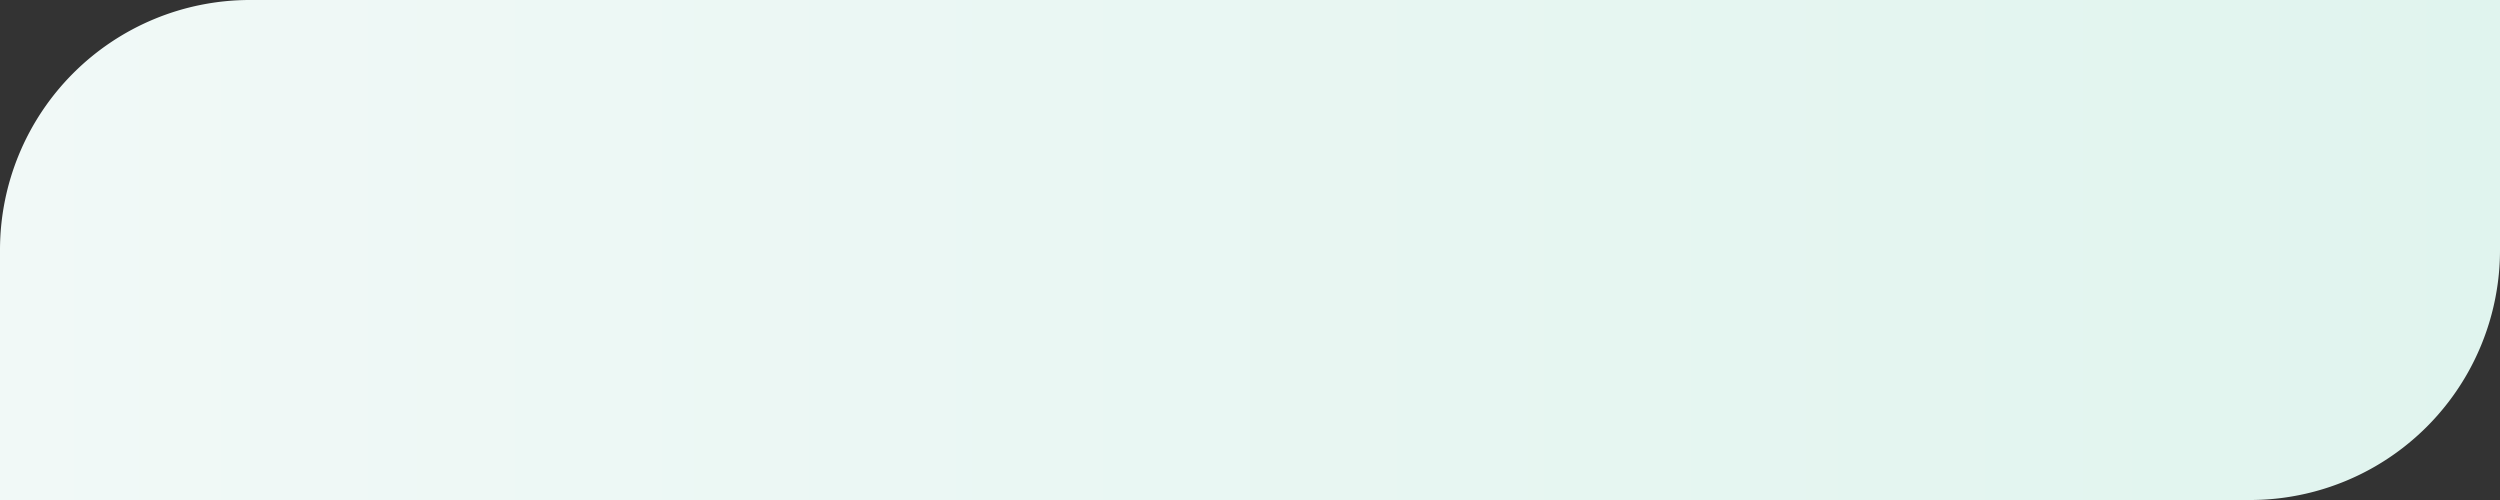 <?xml version="1.0" encoding="UTF-8"?> <svg xmlns="http://www.w3.org/2000/svg" xmlns:xlink="http://www.w3.org/1999/xlink" width="200" height="40" viewBox="0 0 200 40"><rect x="0" y="0" width="200" height="40" fill="#333333" stroke="none"/>  <defs> <style> .cls-1 { fill: url(#linear-gradient); } </style> <linearGradient id="linear-gradient" x1="200" y1="20" x2="0" y2="20" gradientUnits="userSpaceOnUse"> <stop offset="0" stop-color="#e0f4ee"></stop> <stop offset="1" stop-color="#f1f9f7"></stop> </linearGradient> </defs> <path id="Прямоугольник_11_копия" data-name="Прямоугольник 11 копия" class="cls-1" d="M20,0H200a0,0,0,0,1,0,0V20a20,20,0,0,1-20,20H0a0,0,0,0,1,0,0V20A20,20,0,0,1,20,0Z"></path> </svg> 